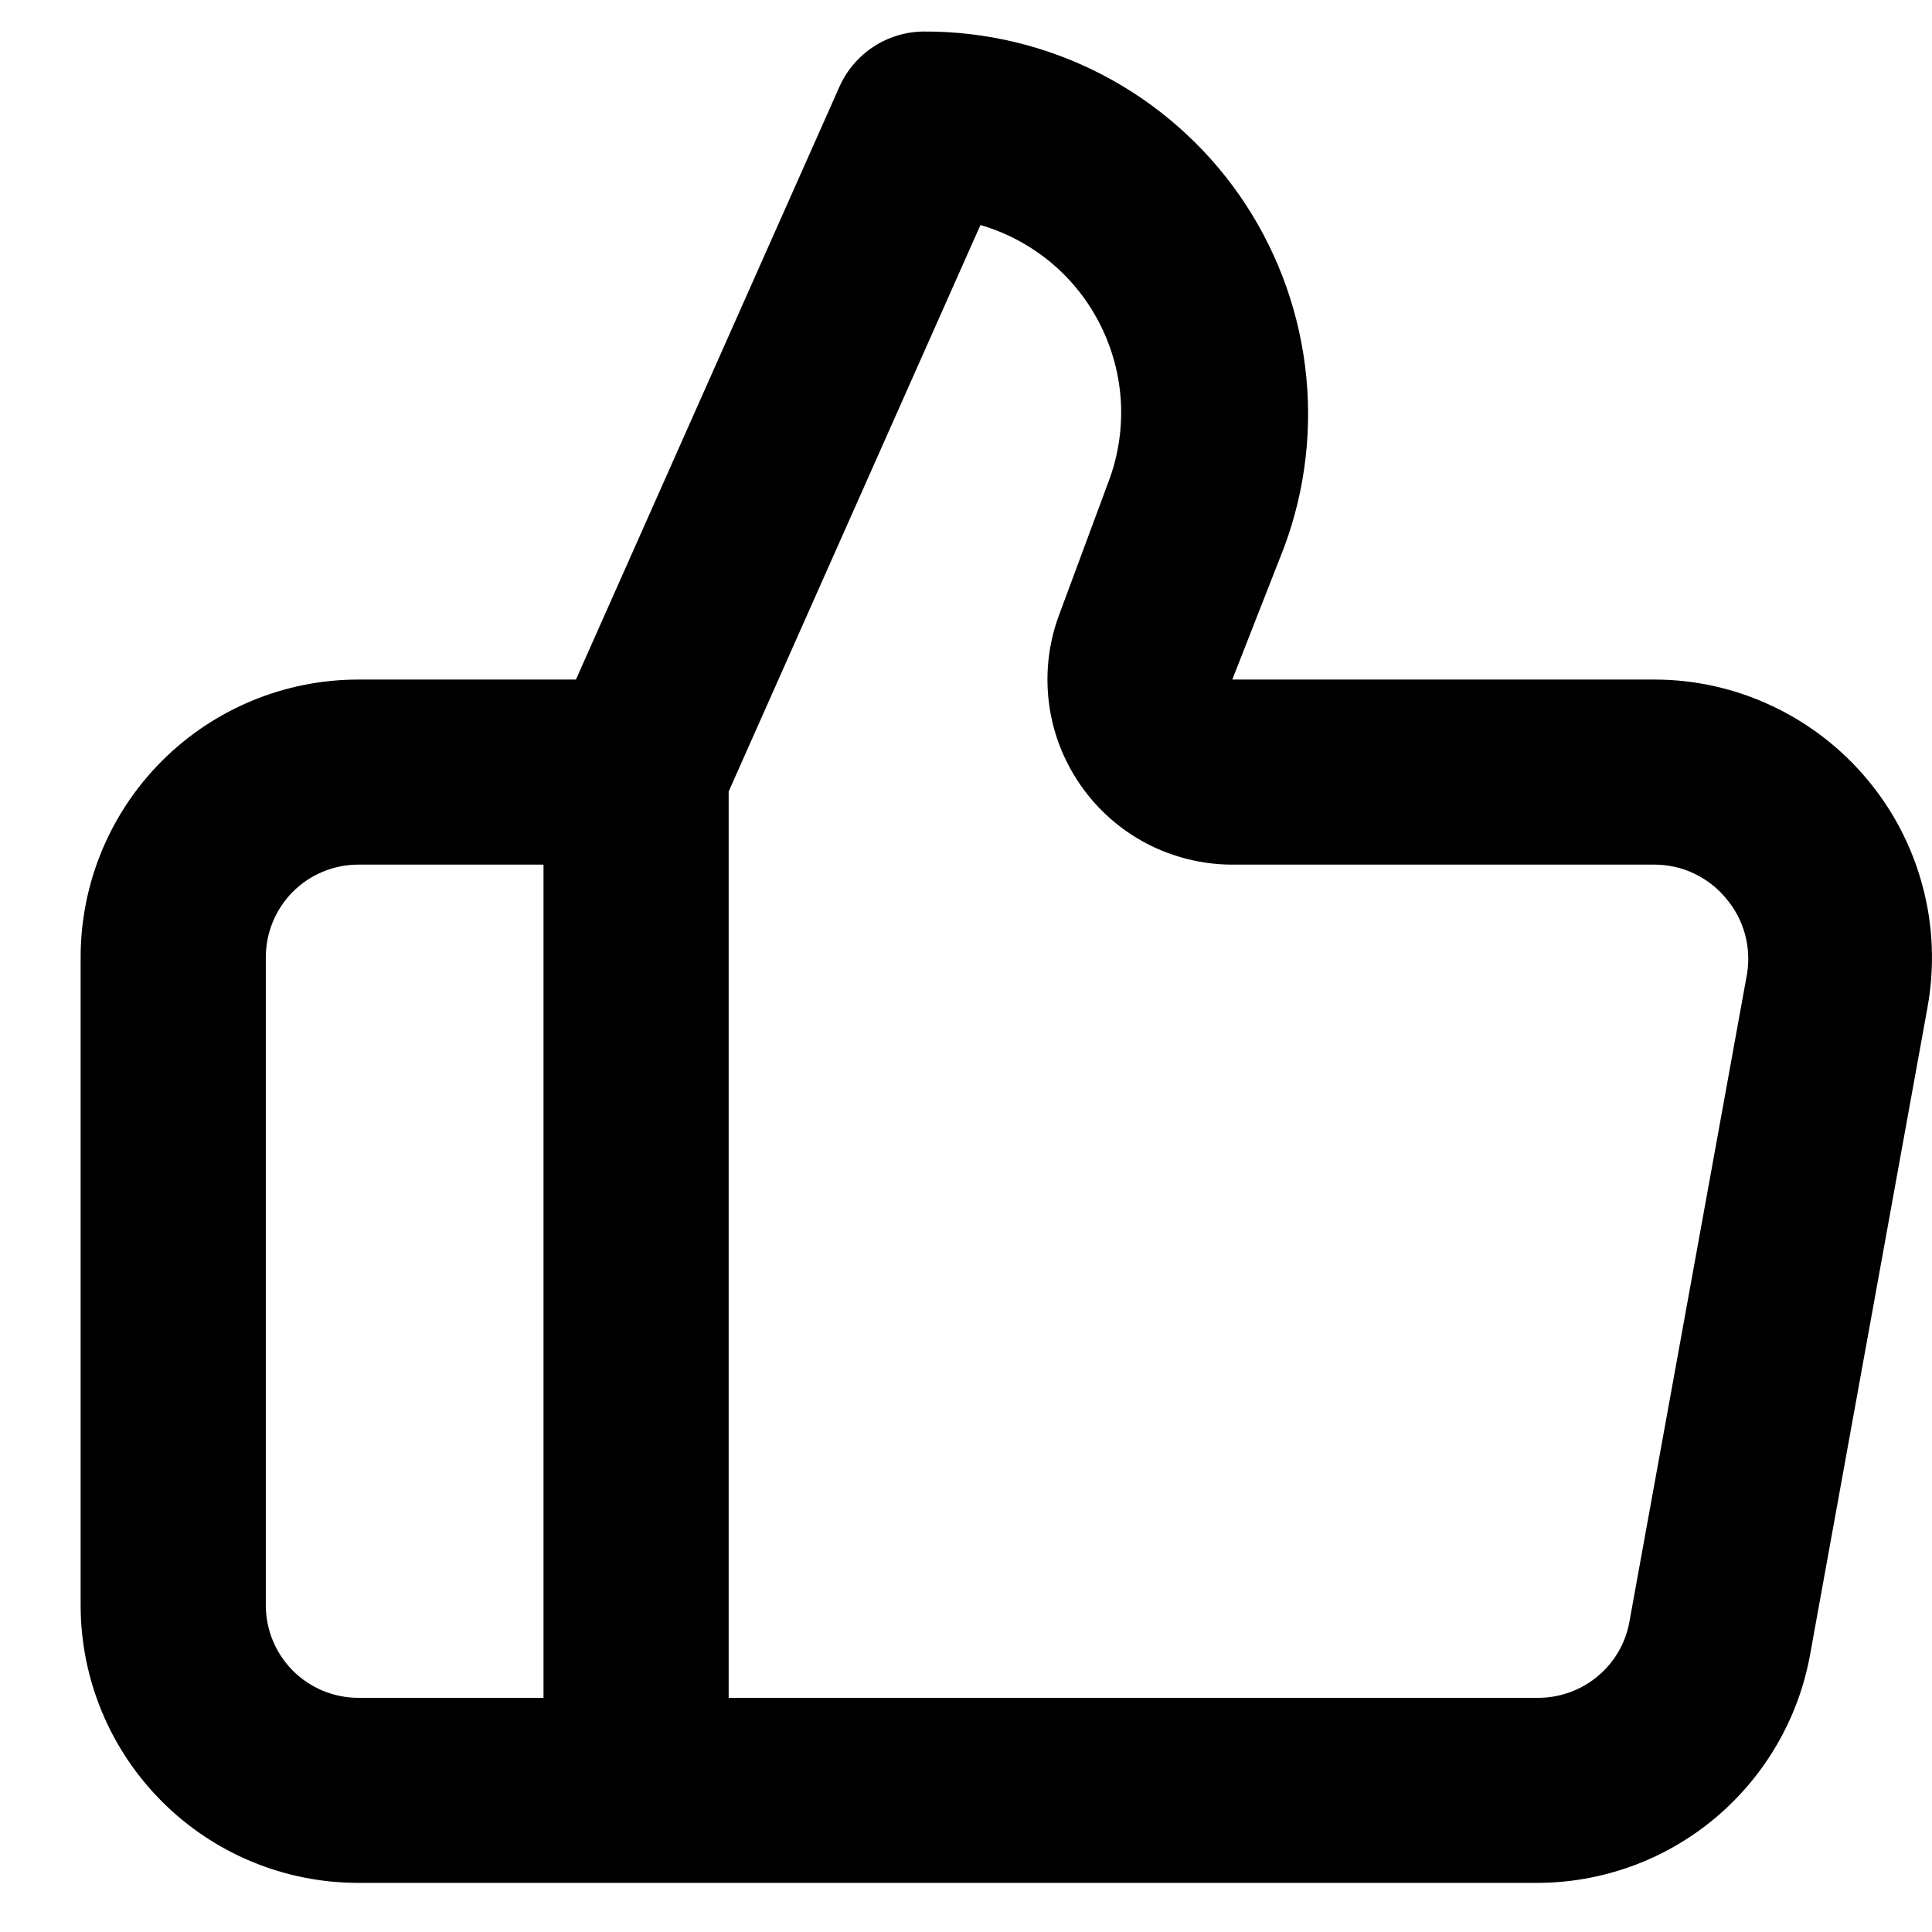 <svg xmlns="http://www.w3.org/2000/svg" fill="none" viewBox="0 0 19 19" height="19" width="19">
<path fill="black" d="M18.364 7.666C18.108 7.359 17.788 7.112 17.426 6.942C17.065 6.772 16.67 6.683 16.27 6.683H12.119L12.629 5.381C12.841 4.811 12.911 4.198 12.834 3.595C12.757 2.992 12.535 2.416 12.187 1.917C11.839 1.419 11.375 1.012 10.835 0.732C10.295 0.452 9.695 0.308 9.087 0.31C8.912 0.311 8.74 0.362 8.594 0.457C8.447 0.552 8.33 0.688 8.258 0.847L5.664 6.683H3.524C2.8 6.683 2.105 6.971 1.593 7.483C1.081 7.995 0.793 8.689 0.793 9.414V15.786C0.793 16.511 1.081 17.205 1.593 17.717C2.105 18.23 2.8 18.517 3.524 18.517H15.114C15.753 18.517 16.372 18.293 16.862 17.884C17.353 17.474 17.685 16.906 17.8 16.278L18.956 9.905C19.027 9.512 19.012 9.107 18.909 8.72C18.807 8.333 18.621 7.973 18.364 7.666ZM5.345 16.697H3.524C3.283 16.697 3.051 16.601 2.88 16.43C2.71 16.259 2.614 16.028 2.614 15.786V9.414C2.614 9.172 2.71 8.941 2.88 8.77C3.051 8.599 3.283 8.503 3.524 8.503H5.345V16.697ZM17.181 9.578L16.024 15.95C15.986 16.162 15.873 16.354 15.706 16.49C15.539 16.627 15.329 16.7 15.114 16.697H7.166V7.784L9.642 2.213C9.897 2.287 10.134 2.414 10.338 2.584C10.541 2.754 10.707 2.965 10.825 3.203C10.943 3.441 11.011 3.7 11.024 3.966C11.036 4.231 10.994 4.496 10.899 4.744L10.416 6.046C10.313 6.321 10.279 6.617 10.315 6.908C10.351 7.2 10.458 7.478 10.625 7.719C10.792 7.961 11.015 8.158 11.275 8.295C11.536 8.431 11.825 8.503 12.119 8.503H16.27C16.404 8.503 16.536 8.532 16.657 8.589C16.778 8.646 16.886 8.728 16.971 8.831C17.059 8.933 17.123 9.052 17.159 9.181C17.195 9.31 17.203 9.445 17.181 9.578Z"></path>
</svg>
